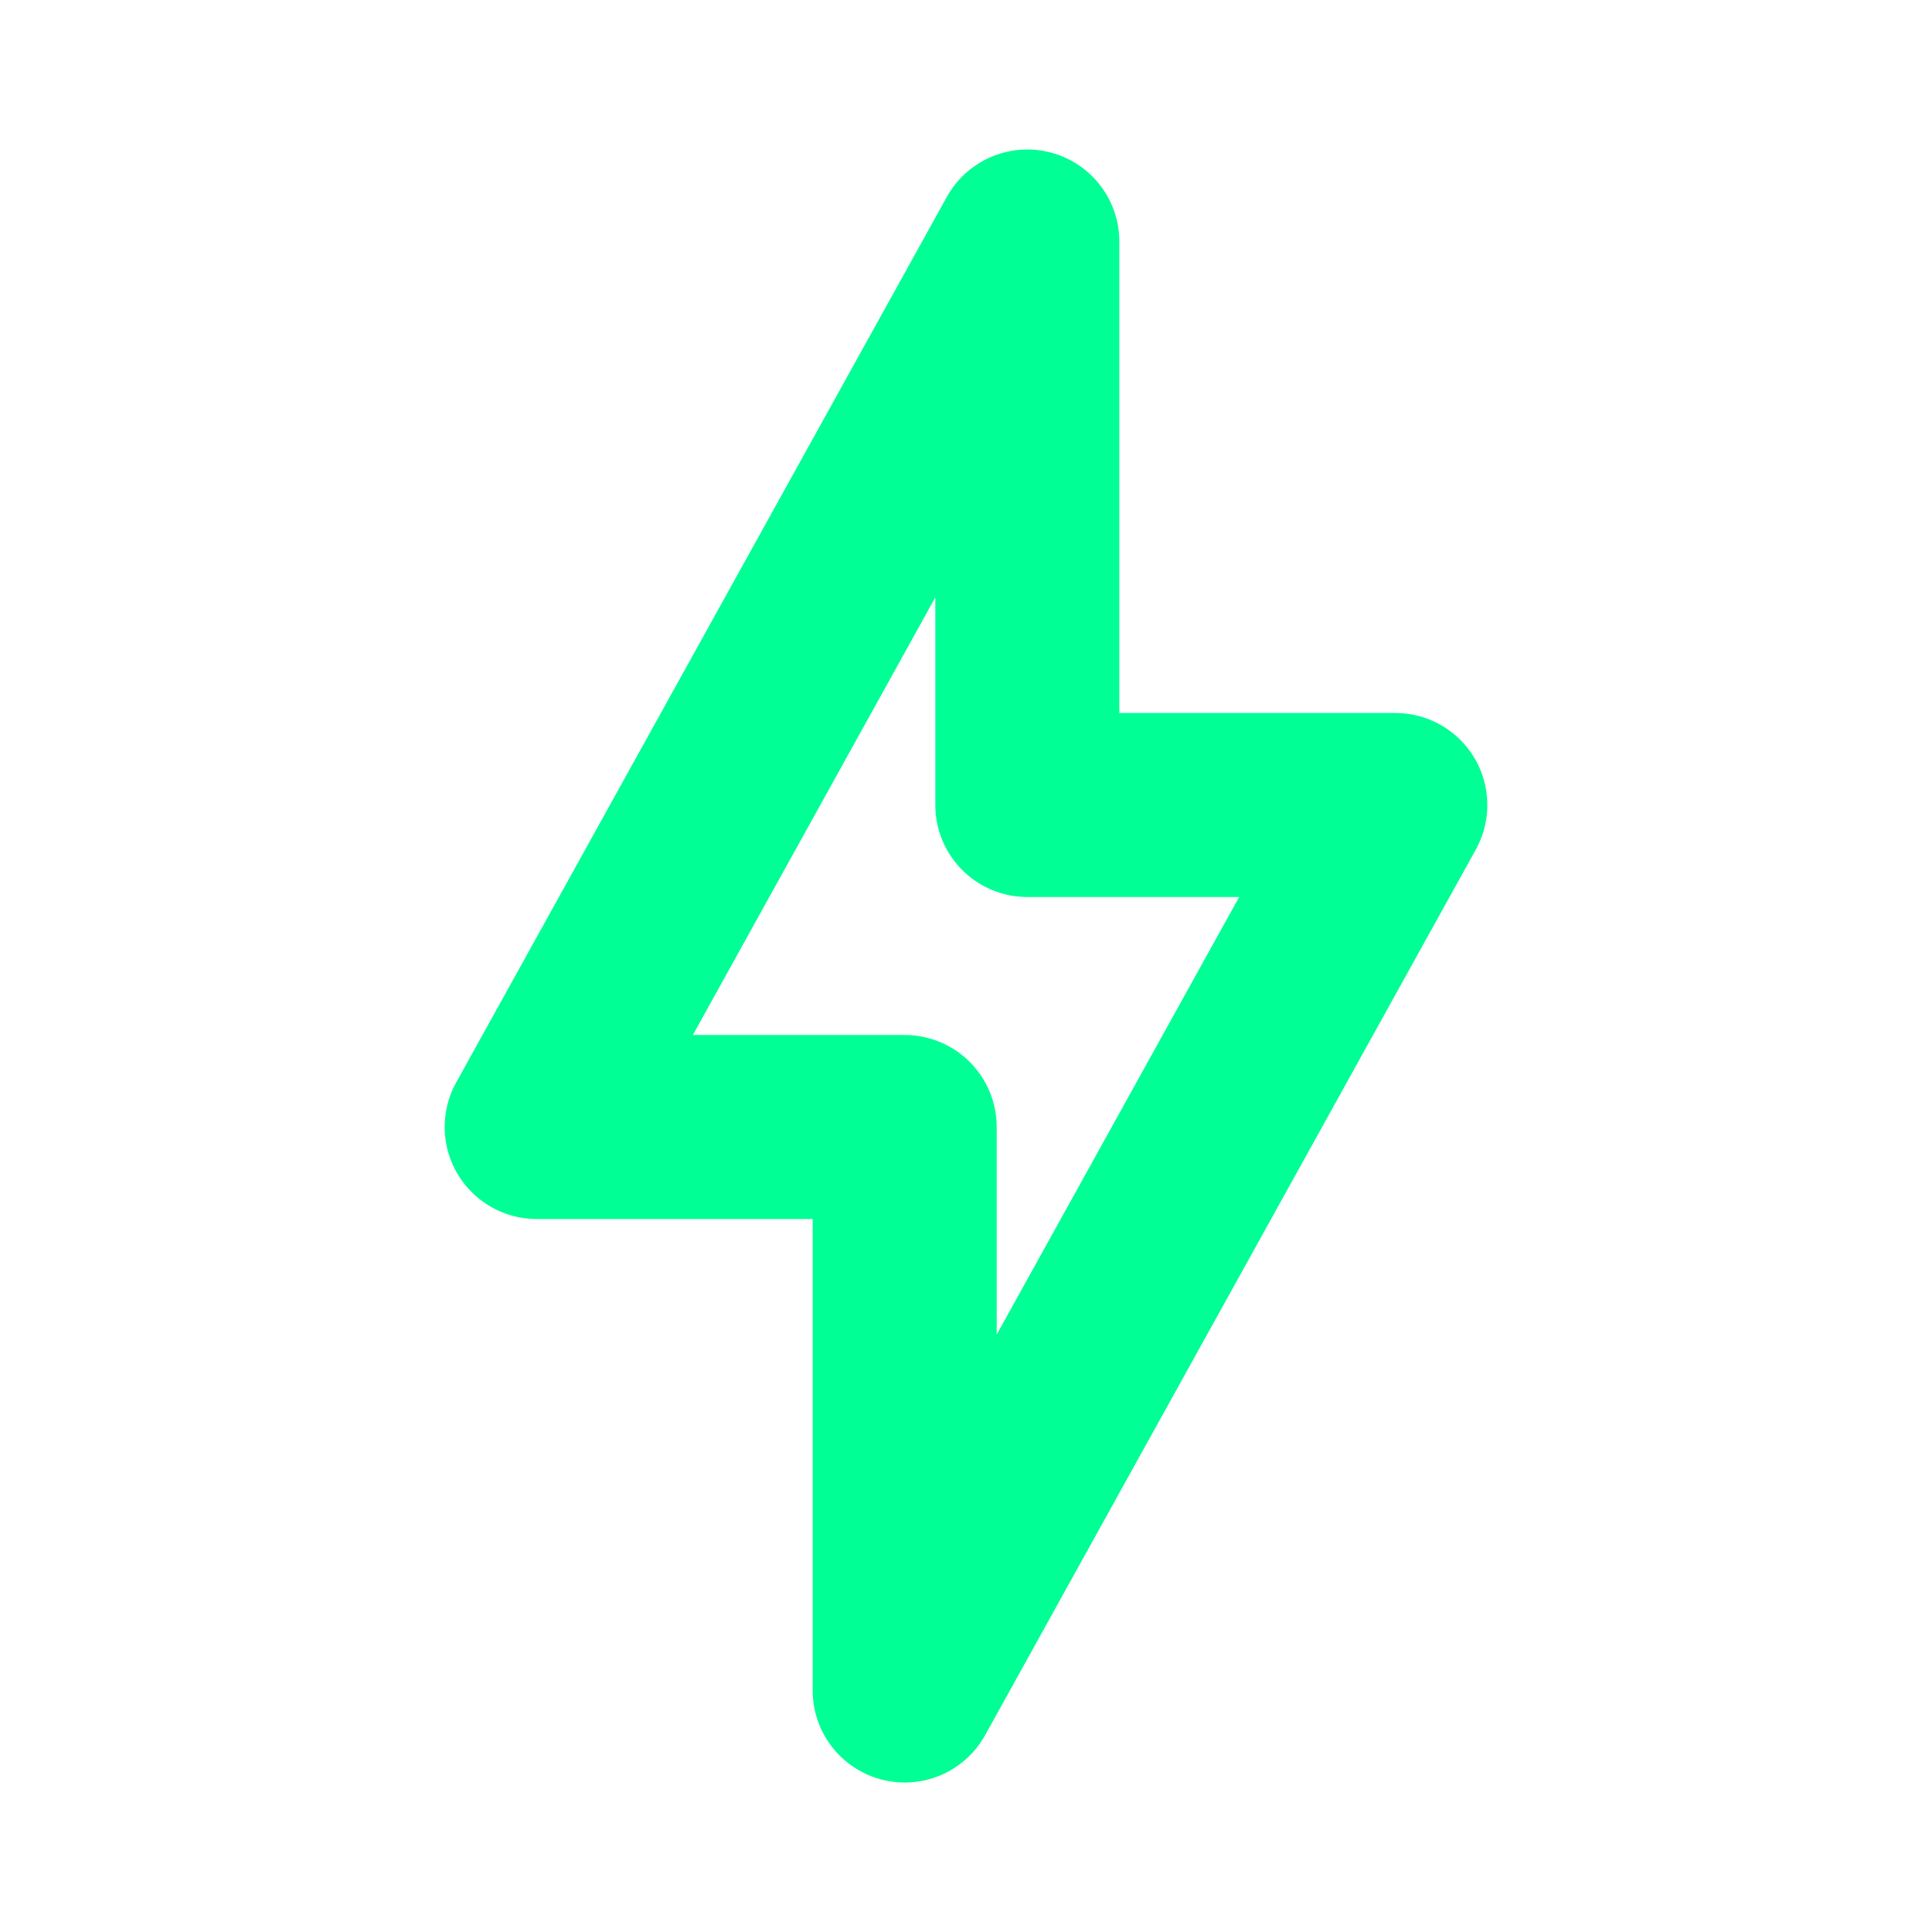 <svg width="42" height="42" viewBox="0 0 42 42" fill="none" xmlns="http://www.w3.org/2000/svg">
<path d="M22.333 5.25V17.5H30.333L19.667 36.75V24.5H11.667L22.333 5.25Z" stroke="#00FF94" stroke-width="4" stroke-linecap="round" stroke-linejoin="round"/>
</svg>
